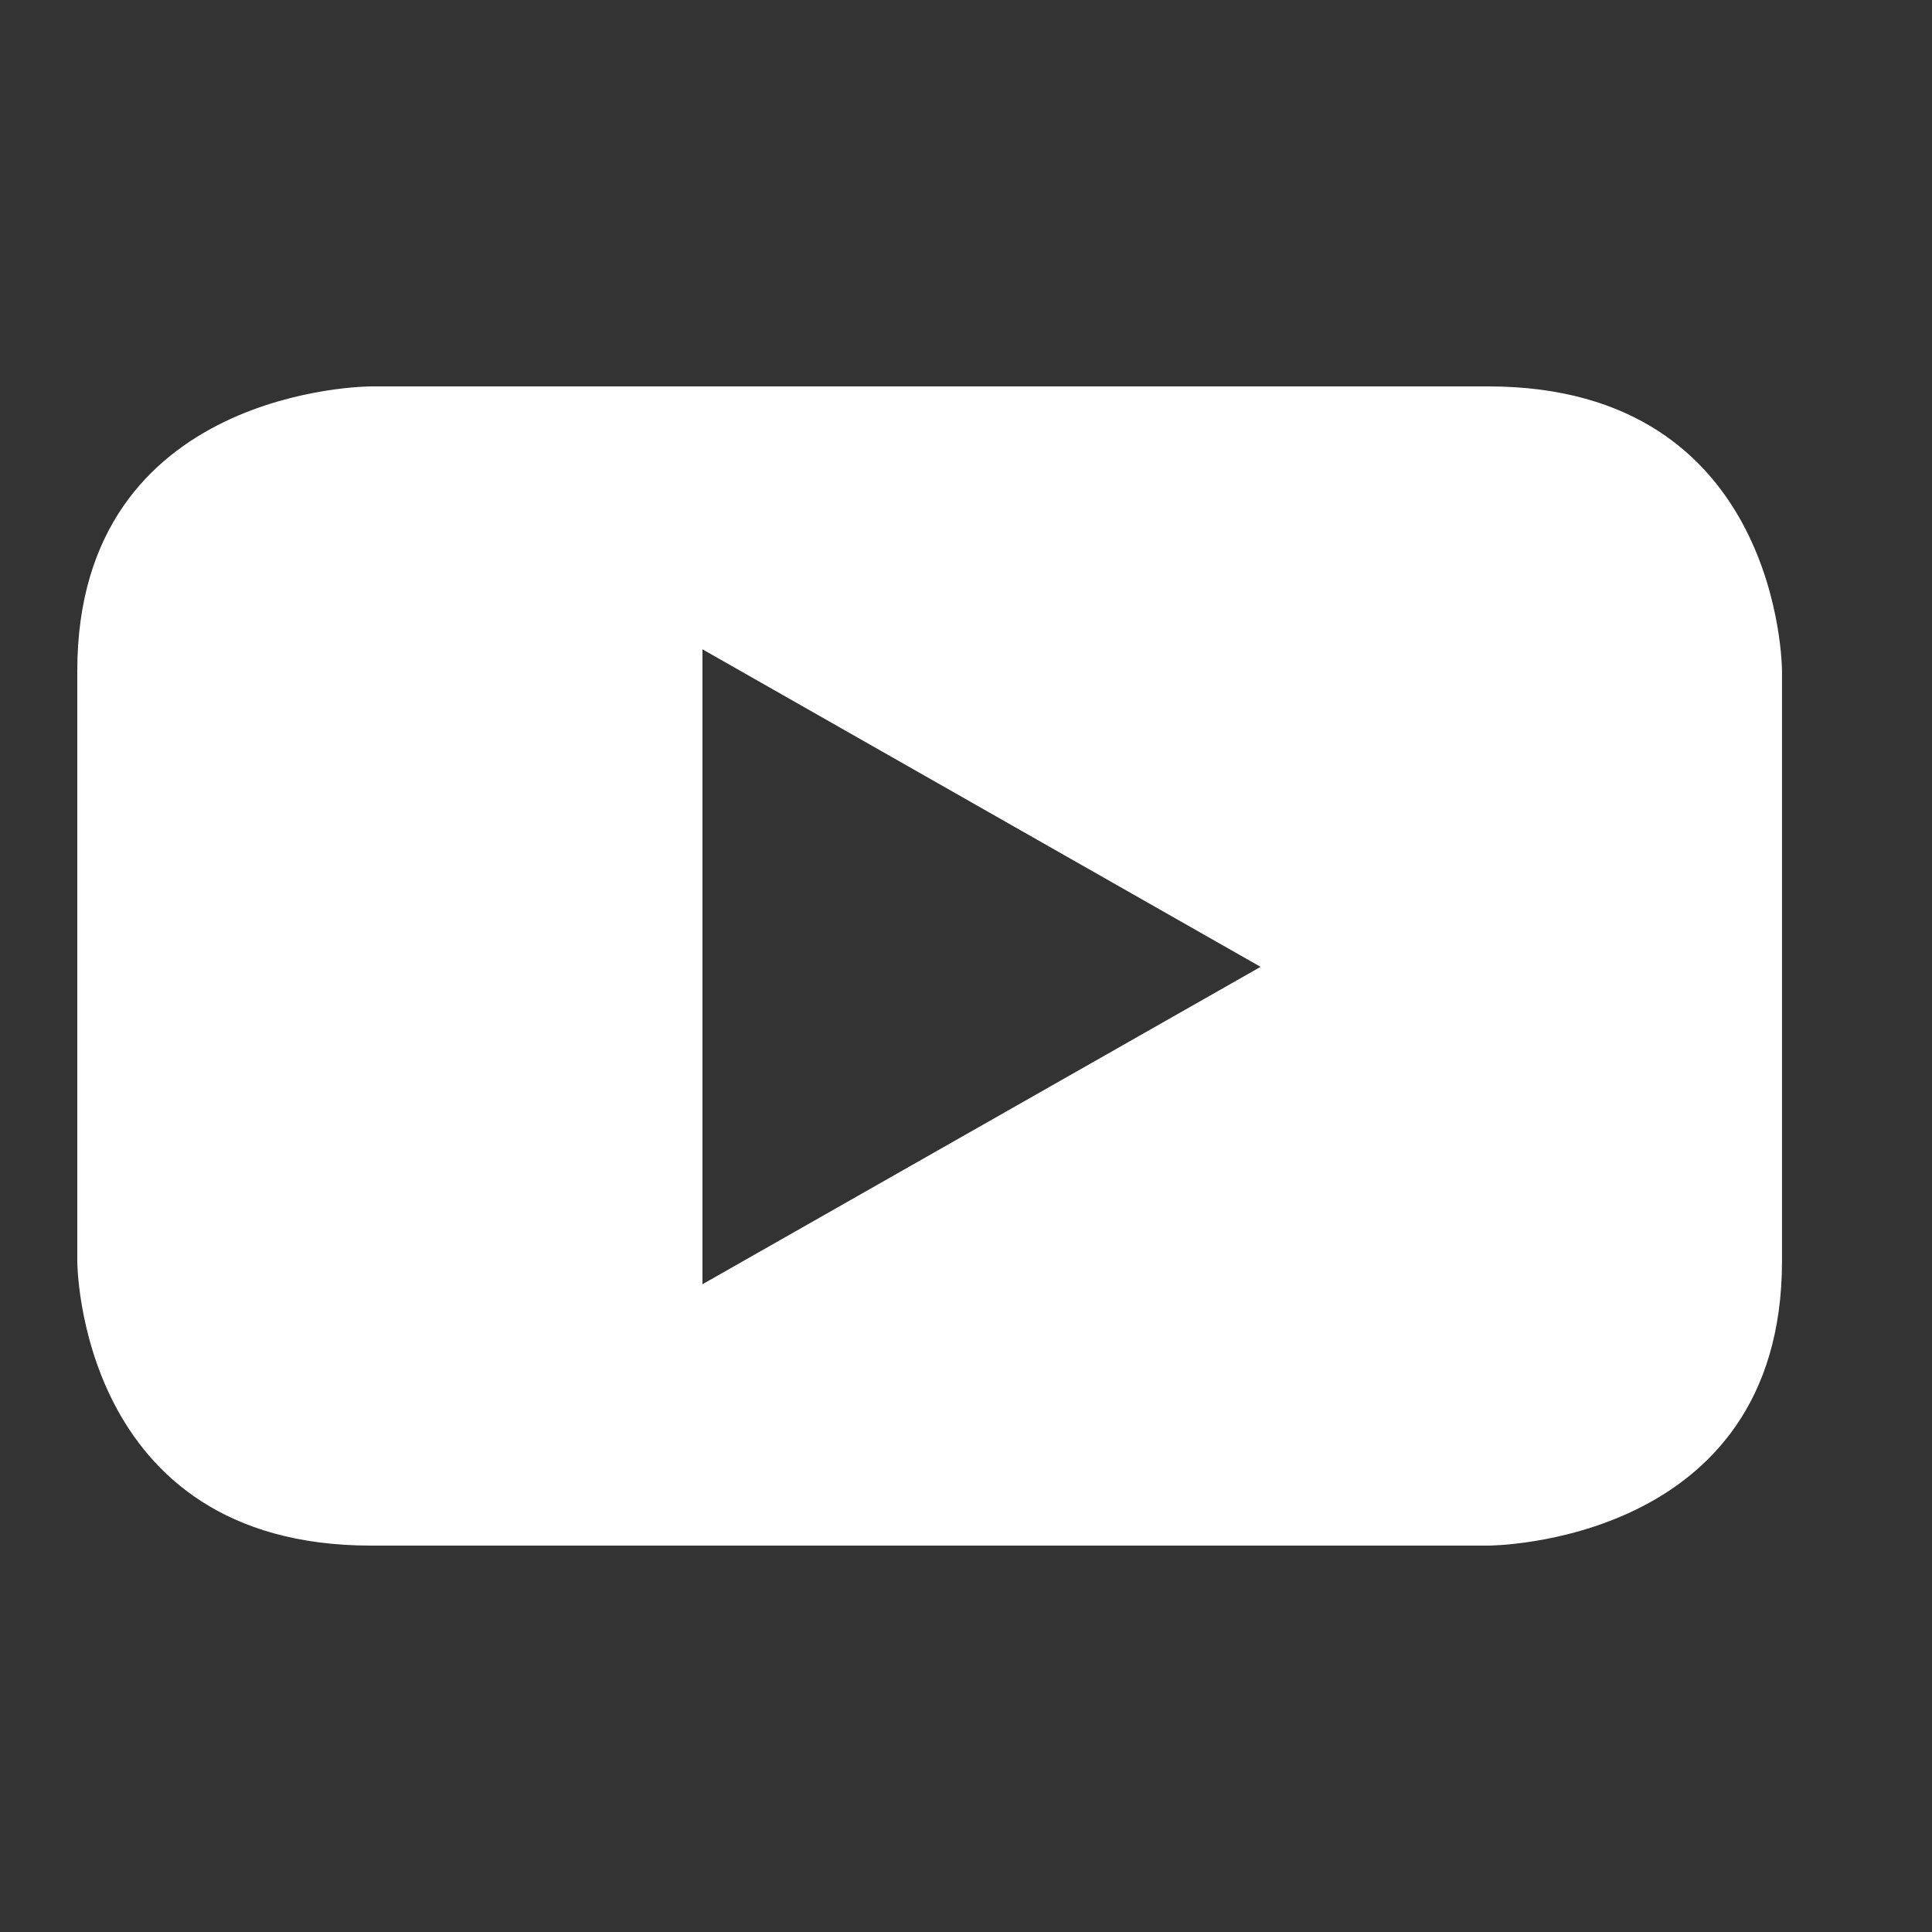 <svg width="25" height="25" viewBox="0 0 25 25" fill="none" xmlns="http://www.w3.org/2000/svg">
<rect x="0" y="0" width="25" height="25" fill="#333333" stroke="none"/>
<path fill-rule="evenodd" clip-rule="evenodd" d="M23.059 16.319V8.681C23.059 8.681 23.059 5 19.257 5H4.8C4.8 5 1 5 1 8.681V16.319C1 16.319 1 20 4.8 20H19.257C19.257 20 23.059 20 23.059 16.319ZM16.312 12.511L9.09 16.618V8.402L16.312 12.511Z" fill="white"/>
</svg>
